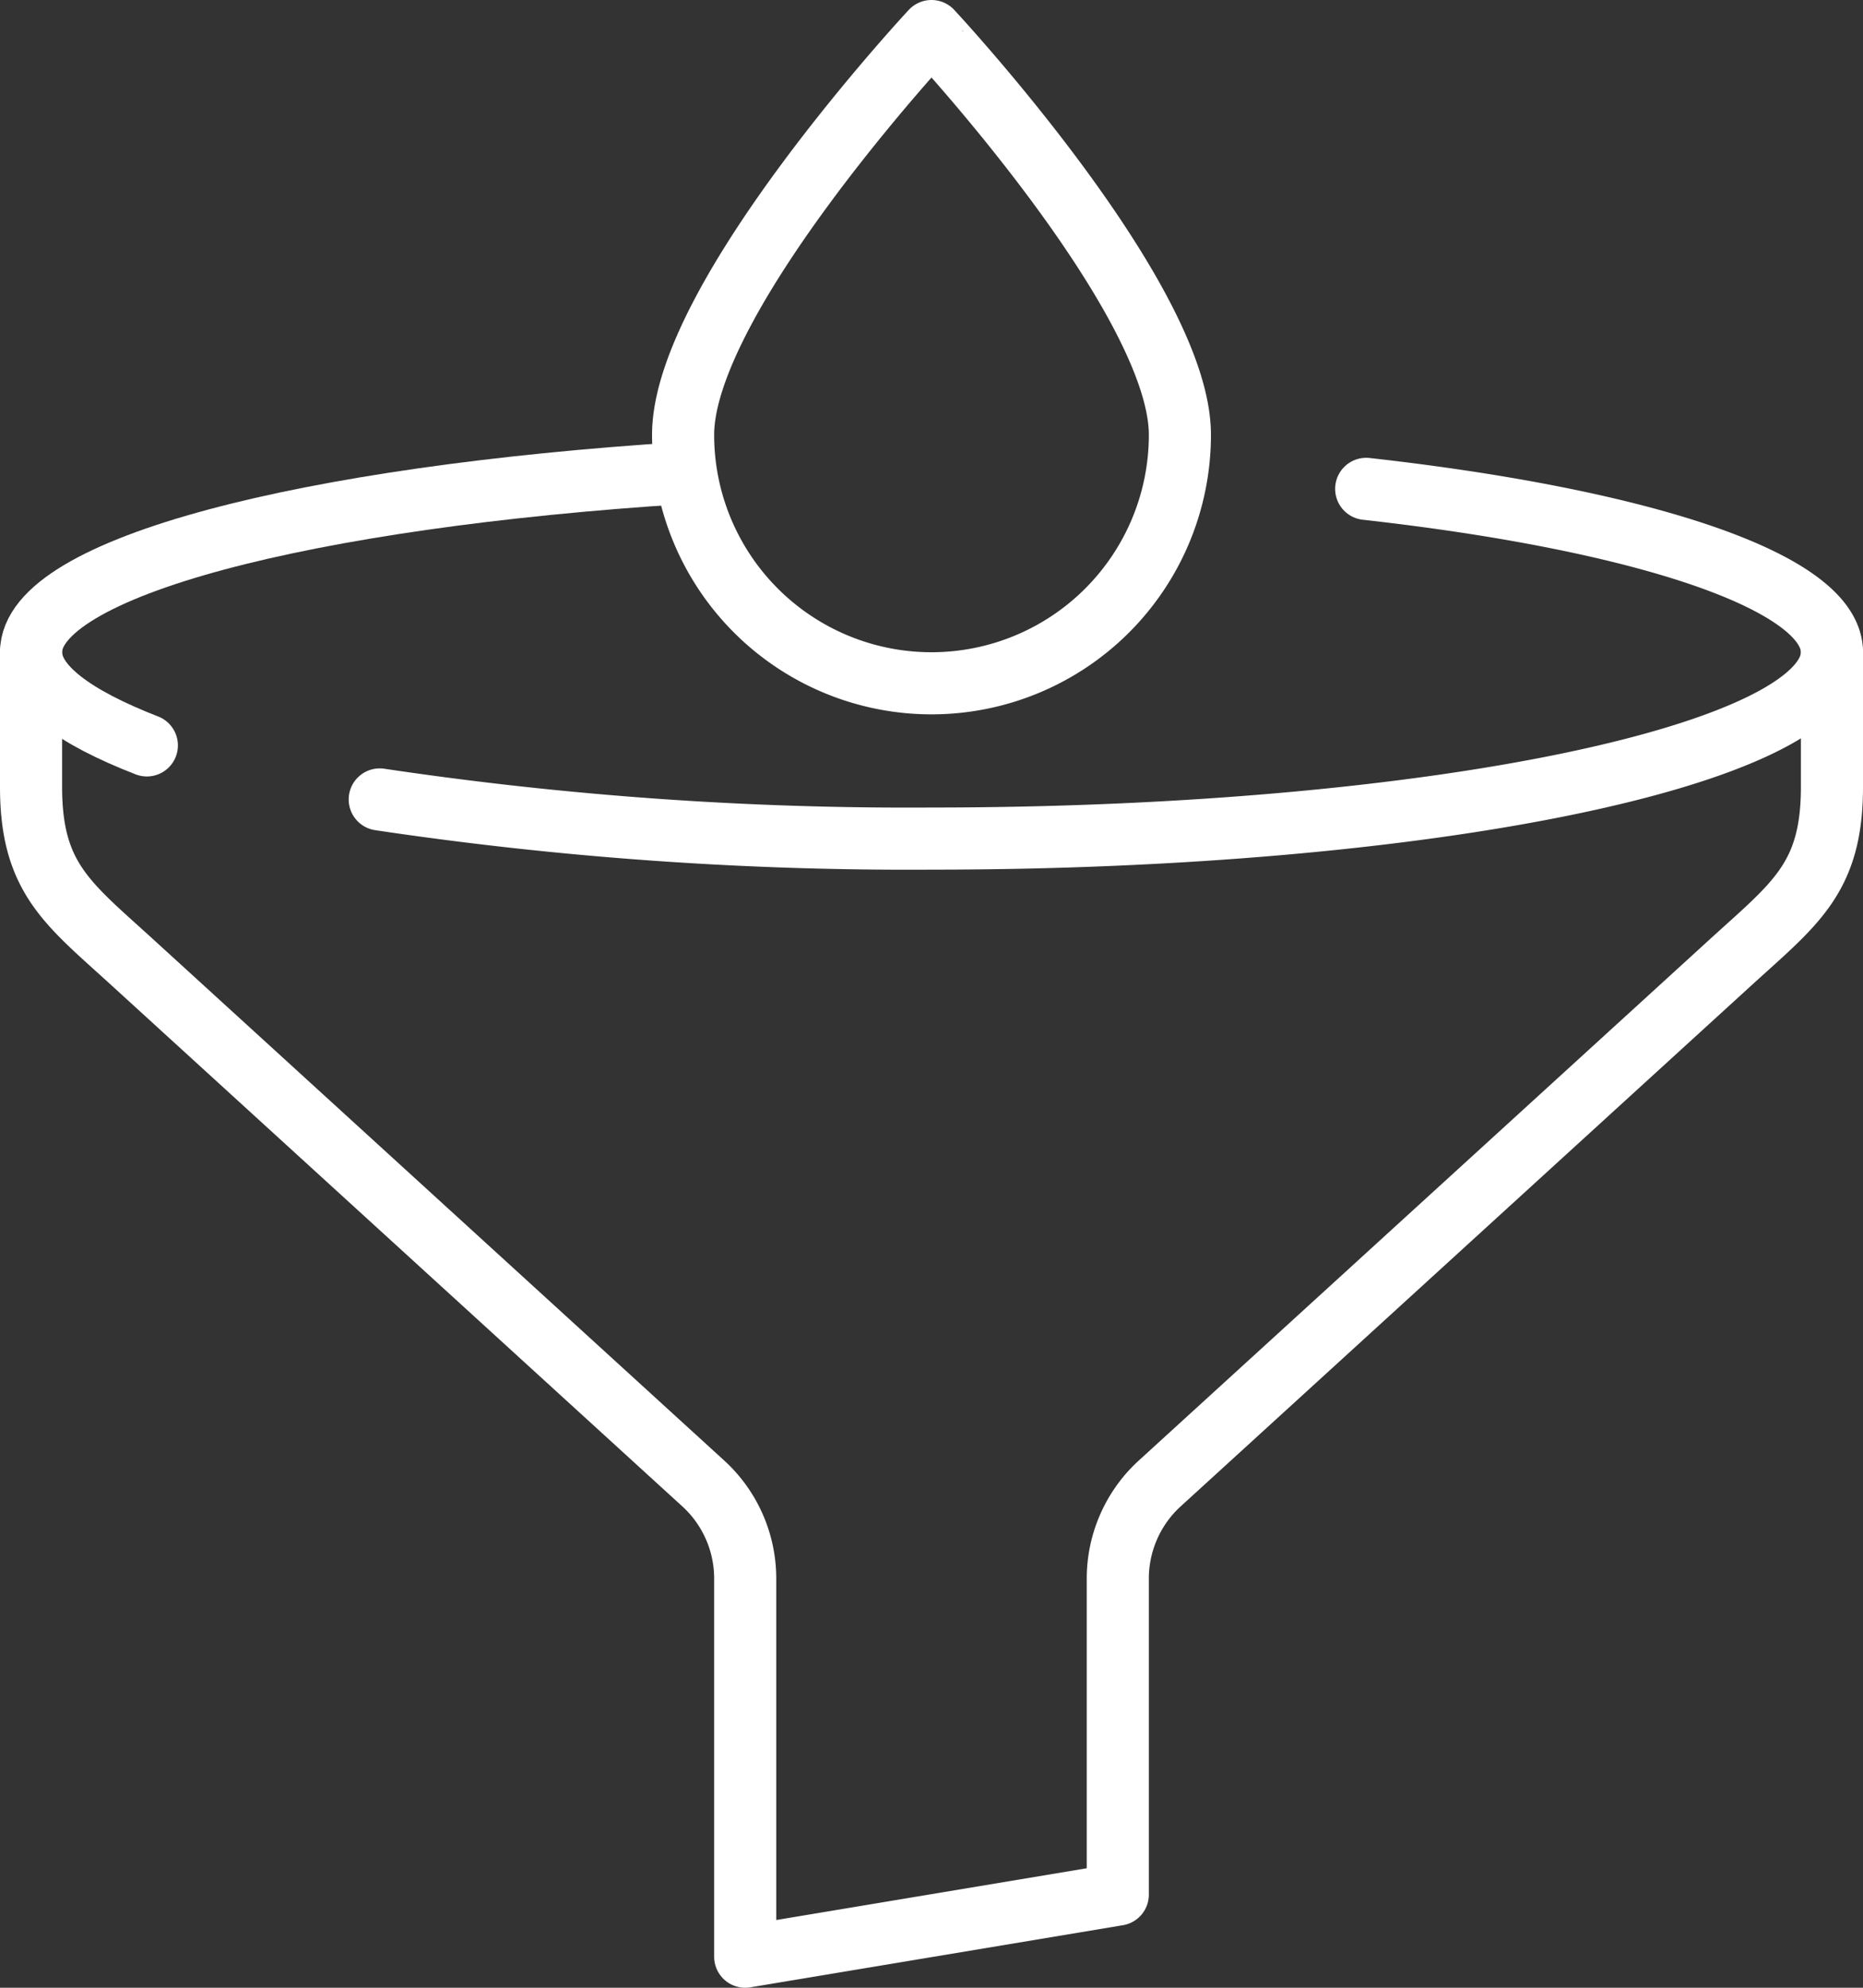 <svg xmlns="http://www.w3.org/2000/svg" viewBox="0 0 60 64"><rect x="0" y="0" width="60" height="64" fill="#333333" stroke="none"/><defs><style>.cls-1{fill:none;stroke:#fff;stroke-linecap:round;stroke-linejoin:round;stroke-width:2px;}</style></defs><title>oil change</title><g id="Capa_2" data-name="Capa 2"><g id="content"><g id="oil_change" data-name="oil change"><g id="funnel"><path class="cls-1" d="M44,15.74c8.94,1,15,3,15,5.26,0,3.31-13,6-29,6a115.22,115.22,0,0,1-17.77-1.26"/><path class="cls-1" d="M4.73,24C2.36,23.08,1,22.07,1,21,1,18.26,9.87,16,22,15.23"/><path class="cls-1" d="M1,21v4.34C1,28.29,2.2,29.1,4.28,31L22.69,47.8A4.15,4.15,0,0,1,24,50.86V63l12-2V50.86a4.15,4.15,0,0,1,1.31-3.06L55.72,31C57.8,29.1,59,28.29,59,25.34V21"/></g><path class="cls-1" d="M38,14a8,8,0,0,1-16,0c0-4.42,8-13,8-13S38,9.58,38,14Z"/></g></g></g></svg>